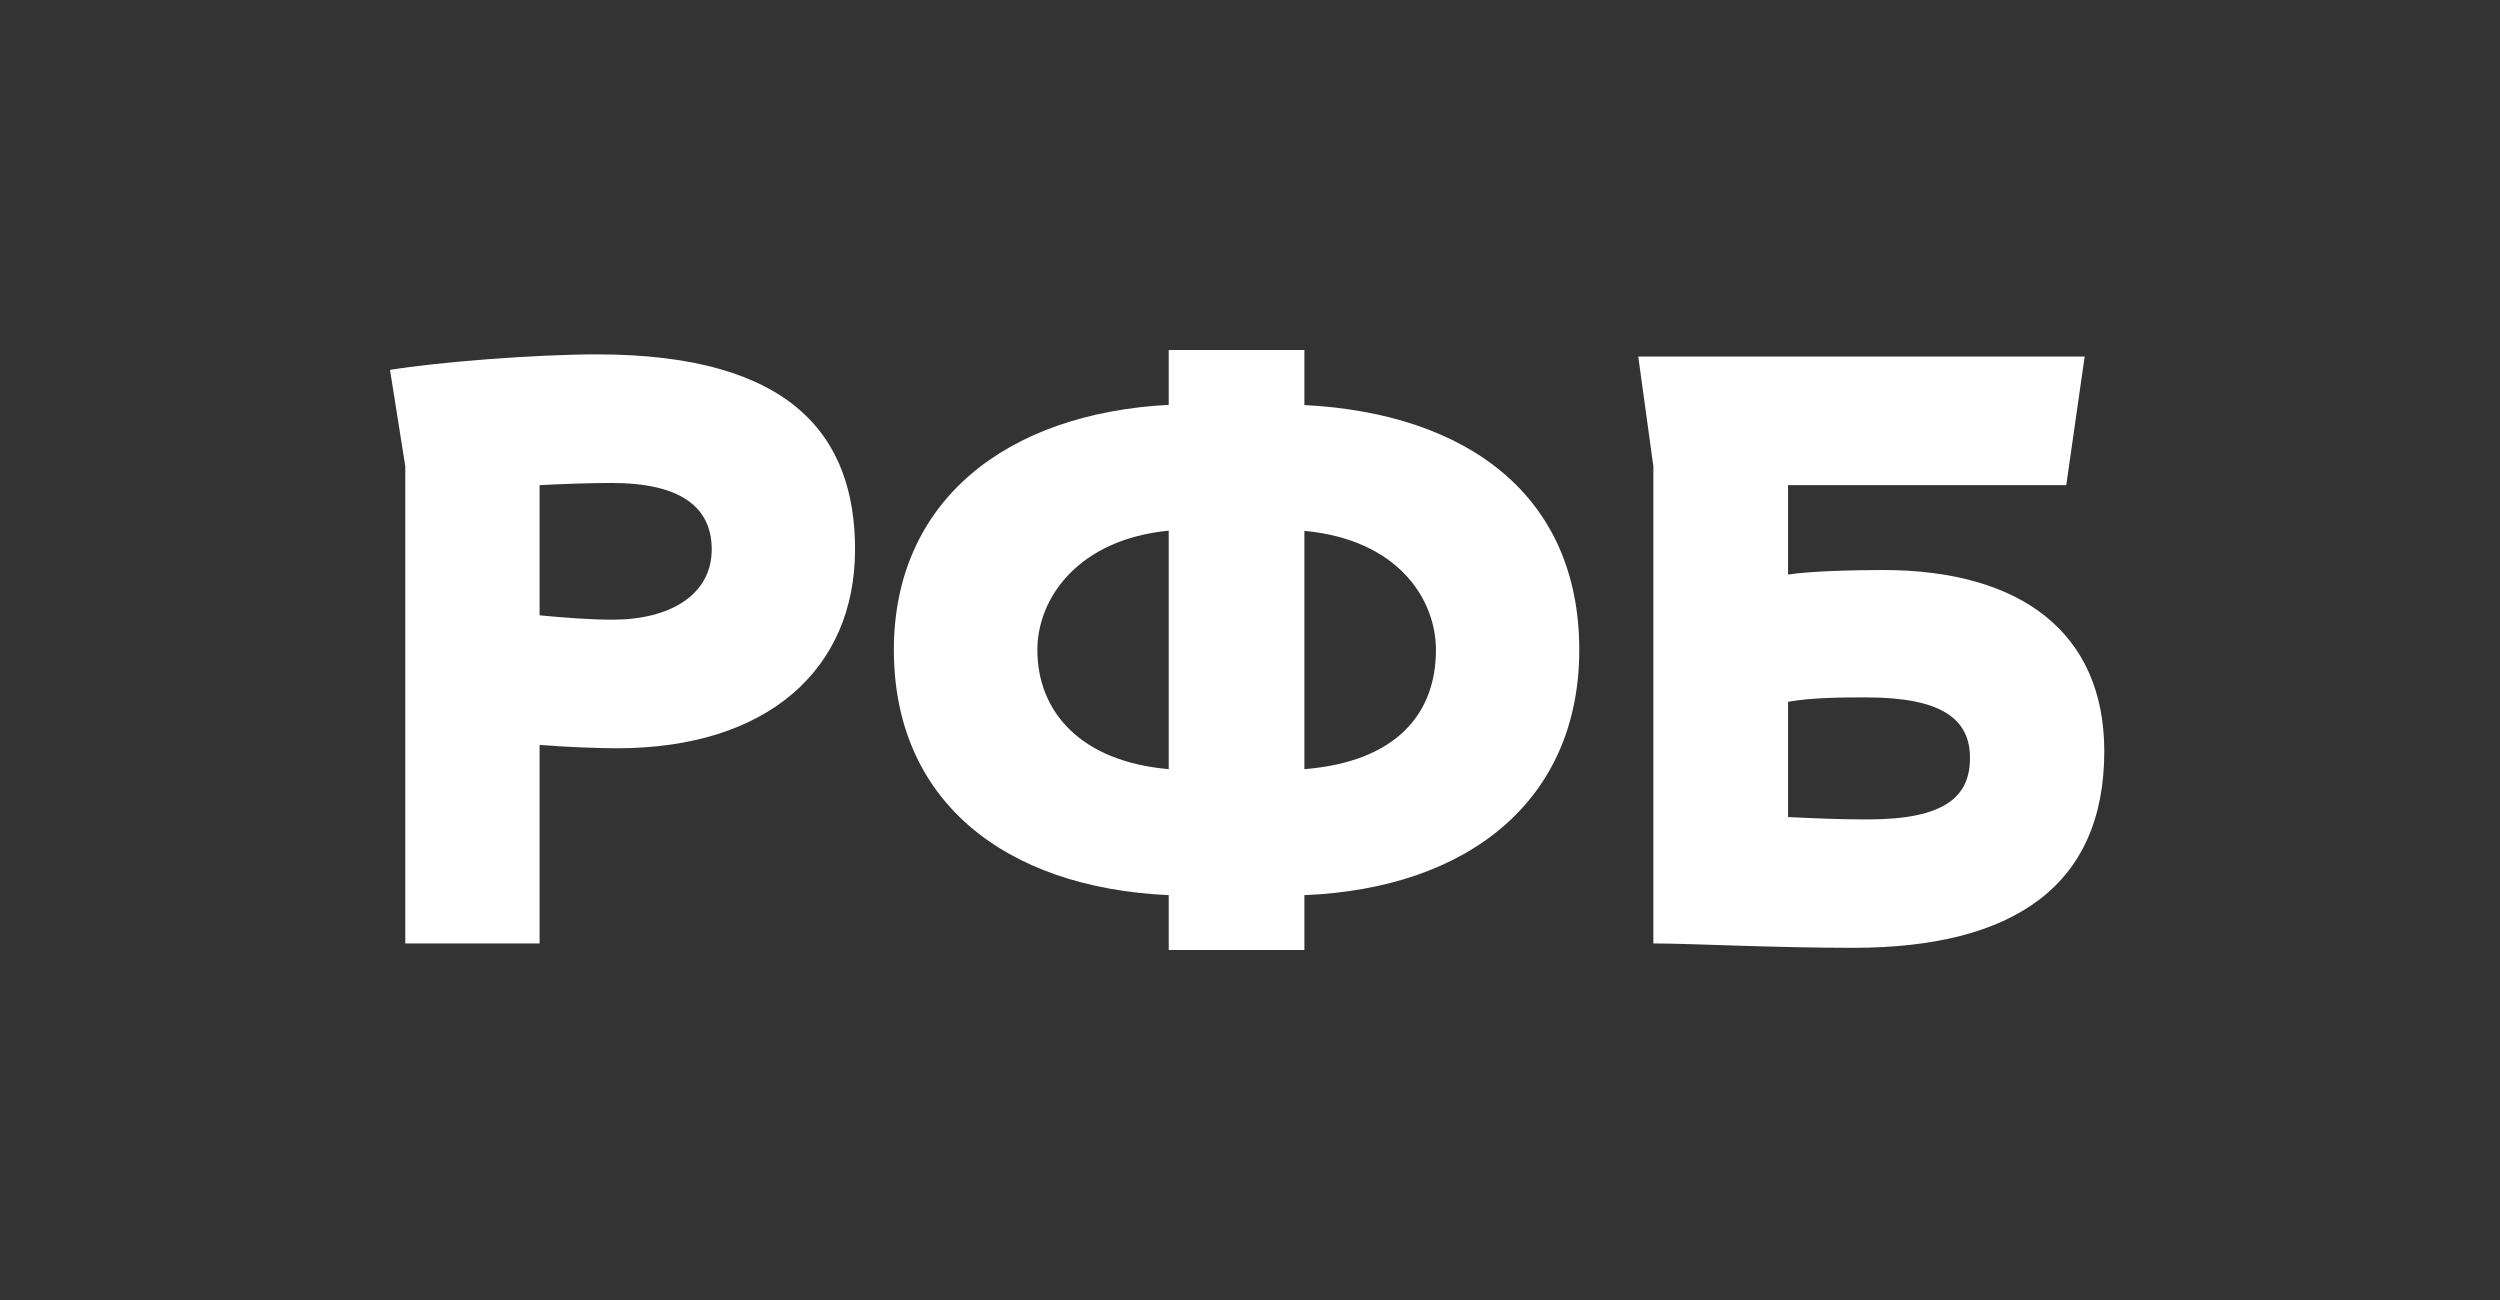 <svg width="250" height="130" viewBox="0 0 250 130" fill="none" xmlns="http://www.w3.org/2000/svg">
<rect x="0" y="0" width="250" height="130" fill="#333333" stroke="none"/>
<g clip-path="url(#clip0_1909_1870)">
<path d="M53.959 48.515V61.532C56.272 61.751 58.938 61.969 61.252 61.969C66.977 61.969 71.172 59.505 71.172 54.934C71.172 50.641 67.957 48.296 61.154 48.296C59.037 48.296 56.174 48.395 53.959 48.515ZM40.529 94.344V46.627L39 36.988C43.764 36.213 53.449 35.438 59.703 35.438C79.23 35.438 85.504 43.665 85.504 54.934C85.504 66.898 76.799 74.828 61.683 74.828C60.036 74.828 56.508 74.709 53.959 74.49V94.344H40.529Z" fill="white"/>
<path d="M178.805 70.178V81.705C181.334 81.824 183.745 81.943 186.745 81.943C194.469 81.943 196.998 79.697 196.998 75.782C196.998 71.887 194.136 69.74 186.627 69.74C184.529 69.74 181.216 69.74 178.805 70.178ZM206.625 48.515H178.805V57.458C180.902 57.12 185.196 57.001 188.294 57.001C202.076 57.001 210.428 63.261 210.428 75.126C210.428 88.541 201.39 94.782 185.314 94.782C177.275 94.782 169.1 94.344 165.336 94.344V46.627L163.826 35.656H208.467L206.625 48.515Z" fill="white"/>
<path d="M130.439 76.915V53.086C139.811 53.96 143.594 59.922 143.594 64.99C143.594 71.389 139.614 76.179 130.439 76.915ZM103.737 64.99C103.737 59.823 107.815 53.94 116.872 53.066V76.915C108.089 76.159 103.737 71.191 103.737 64.99ZM157.926 64.99C157.926 49.528 146.692 41.34 130.439 40.505V35H116.872V40.485C100.541 41.34 89.386 50.164 89.386 64.99C89.386 80.015 100.365 88.76 116.872 89.515V95H130.439V89.515C146.908 88.839 157.926 79.975 157.926 64.99Z" fill="white"/>
</g>
<defs>
<clipPath id="clip0_1909_1870">
<rect width="171.429" height="60" fill="white" transform="translate(39 35)"/>
</clipPath>
</defs>
</svg>

